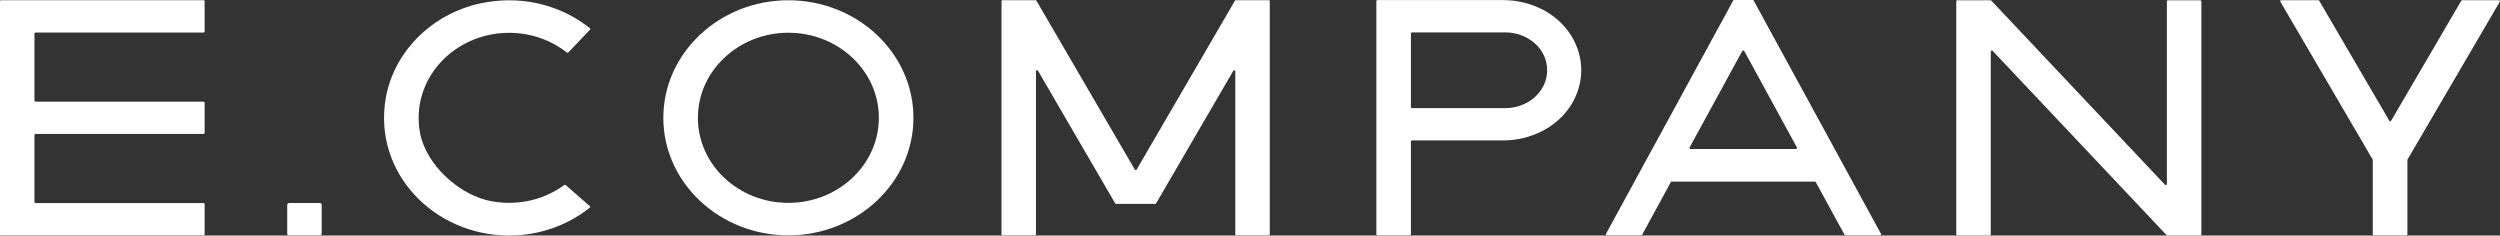 <?xml version="1.0" encoding="UTF-8"?> <svg xmlns="http://www.w3.org/2000/svg" width="1380" height="130" viewBox="0 0 1380 130" fill="none"><rect x="0" y="0" width="1380" height="130" fill="#333333" stroke="none"/> <path d="M435.188 129.915C397.144 129.915 366.165 100.793 366.165 65.029C366.165 29.266 397.144 0.144 435.188 0.144C473.233 0.144 504.212 29.266 504.212 65.029C504.212 100.793 473.233 129.915 435.188 129.915ZM435.188 18.072C407.668 18.072 385.236 39.112 385.236 65.029C385.236 90.946 407.618 111.986 435.188 111.986C462.709 111.986 485.14 90.946 485.14 65.029C485.14 39.112 462.709 18.072 435.188 18.072Z" fill="white"></path> <path d="M311.57 102.086C300.997 109.842 287.014 113.697 272.093 111.236C253.515 108.17 234.987 90.66 231.825 73.243C226.489 43.749 250.649 18.111 281.036 18.111C293.19 18.111 304.307 22.245 312.953 29.026C313.2 29.212 313.497 29.165 313.694 28.98L325.701 16.346C325.898 16.114 325.898 15.789 325.651 15.603C310.631 3.573 290.077 -2.511 268.091 1.298C239.779 6.174 217.447 27.726 212.901 54.432C205.984 94.933 239.236 130 281.036 130C298.032 130 313.596 124.194 325.602 114.58C325.849 114.394 325.849 114.023 325.602 113.79L312.262 102.179C312.064 101.9 311.768 101.9 311.57 102.086Z" fill="white"></path> <path d="M700.911 0.651V129.354C700.911 129.679 700.663 129.911 700.318 129.911H682.481C682.135 129.911 681.888 129.679 681.888 129.354V39.341C681.888 38.783 681.098 38.551 680.801 39.062L638.162 112.261C638.063 112.447 637.865 112.54 637.668 112.54H616.076C615.879 112.54 615.681 112.447 615.582 112.261L572.943 39.016C572.646 38.505 571.856 38.691 571.856 39.294V129.354C571.856 129.679 571.609 129.911 571.263 129.911H553.426C553.081 129.911 552.833 129.679 552.833 129.354V0.651C552.833 0.326 553.081 0.094 553.426 0.094H571.609C571.806 0.094 572.004 0.187 572.103 0.372L626.403 93.59C626.65 93.962 627.193 93.962 627.44 93.59L681.691 0.372C681.79 0.187 681.987 0.094 682.185 0.094H700.367C700.664 0.094 700.911 0.326 700.911 0.651Z" fill="white"></path> <path d="M829.612 0.043H760.341C760.045 0.043 759.748 0.275 759.748 0.601V129.349C759.748 129.628 759.995 129.907 760.341 129.907H778.227C778.524 129.907 778.82 129.674 778.82 129.349V78.073C778.82 77.794 779.067 77.515 779.413 77.515H829.612C844.978 77.515 859.652 70.27 867.36 57.729C870.868 52.016 872.844 45.56 872.844 38.779C872.844 31.952 870.868 25.496 867.36 19.783C859.702 7.289 845.027 0.043 829.612 0.043ZM830.995 59.68H779.413C779.116 59.68 778.82 59.448 778.82 59.123V18.436C778.82 18.157 779.067 17.879 779.413 17.879H830.995C842.606 17.879 852.933 25.96 853.921 36.828C853.97 37.479 854.02 38.129 854.02 38.779C854.02 39.43 853.97 40.033 853.921 40.684C852.883 51.599 842.606 59.68 830.995 59.68Z" fill="white"></path> <path d="M906.448 129.631L922.308 100.51C922.407 100.324 922.605 100.231 922.852 100.231H1001.76C1001.95 100.231 1002.2 100.324 1002.3 100.51L1018.21 129.631C1018.31 129.817 1018.51 129.91 1018.75 129.91H1037.78C1038.22 129.91 1038.52 129.492 1038.32 129.12L968.011 0.279C967.912 0.093 967.715 6.10352e-05 967.468 6.10352e-05H957.289C957.092 6.10352e-05 956.845 0.093 956.746 0.279L886.487 129.12C886.29 129.492 886.586 129.91 887.031 129.91H906.003C906.102 129.956 906.349 129.817 906.448 129.631ZM962.823 28.146L991.925 81.467C992.122 81.838 991.826 82.256 991.381 82.256H933.178C932.733 82.256 932.437 81.838 932.635 81.467L961.736 28.146C961.983 27.775 962.576 27.775 962.823 28.146Z" fill="white"></path> <path d="M1215.15 0.701V129.404C1215.15 129.682 1214.9 129.961 1214.56 129.961H1196.37C1196.23 129.961 1196.03 129.915 1195.93 129.775L1099.93 28.058C1099.58 27.687 1098.89 27.919 1098.89 28.43V129.404C1098.89 129.682 1098.64 129.961 1098.3 129.961H1080.46C1080.17 129.961 1079.87 129.729 1079.87 129.404V0.701C1079.87 0.423 1080.12 0.144 1080.46 0.144H1098.74C1098.89 0.144 1099.09 0.19 1099.19 0.33L1195.09 102C1195.43 102.372 1196.13 102.14 1196.13 101.629V0.701C1196.13 0.423 1196.37 0.144 1196.72 0.144H1214.56C1214.9 0.19 1215.15 0.423 1215.15 0.701Z" fill="white"></path> <path d="M1358.64 0.372L1319.9 66.651C1319.7 67.023 1319.16 67.023 1318.91 66.651L1280.18 0.372C1280.08 0.187 1279.88 0.094 1279.68 0.094H1259.23C1258.78 0.094 1258.53 0.512 1258.73 0.883L1309.72 88.063C1309.77 88.156 1309.77 88.249 1309.77 88.295V129.4C1309.77 129.679 1310.02 129.911 1310.31 129.911H1328.35C1328.65 129.911 1328.89 129.679 1328.89 129.4V88.295C1328.89 88.202 1328.89 88.109 1328.94 88.063L1379.93 0.883C1380.13 0.512 1379.88 0.094 1379.44 0.094H1359.03C1358.93 0.14 1358.73 0.233 1358.64 0.372Z" fill="white"></path> <path d="M159.59 112.068H176.537C177.08 112.068 177.574 112.486 177.574 113.043V128.974C177.574 129.485 177.13 129.95 176.537 129.95H159.59C159.046 129.95 158.552 129.531 158.552 128.974V113.043C158.601 112.486 159.046 112.068 159.59 112.068Z" fill="white"></path> <path d="M19.566 56.108H112.404C112.701 56.108 112.948 56.34 112.948 56.619V73.432C112.948 73.711 112.701 73.943 112.404 73.943H19.566C19.269 73.943 19.022 74.175 19.022 74.454V111.564C19.022 111.843 19.269 112.075 19.566 112.075H112.404C112.701 112.075 112.948 112.307 112.948 112.586V129.446C112.948 129.725 112.701 129.957 112.404 129.957H0.544C0.247 129.957 0 129.725 0 129.446V0.604C0 0.326 0.247 0.094 0.544 0.094H112.404C112.701 0.094 112.948 0.326 112.948 0.604V17.465C112.948 17.743 112.701 17.975 112.404 17.975H19.566C19.269 17.975 19.022 18.208 19.022 18.486V55.597C19.022 55.875 19.269 56.108 19.566 56.108Z" fill="white"></path> </svg> 